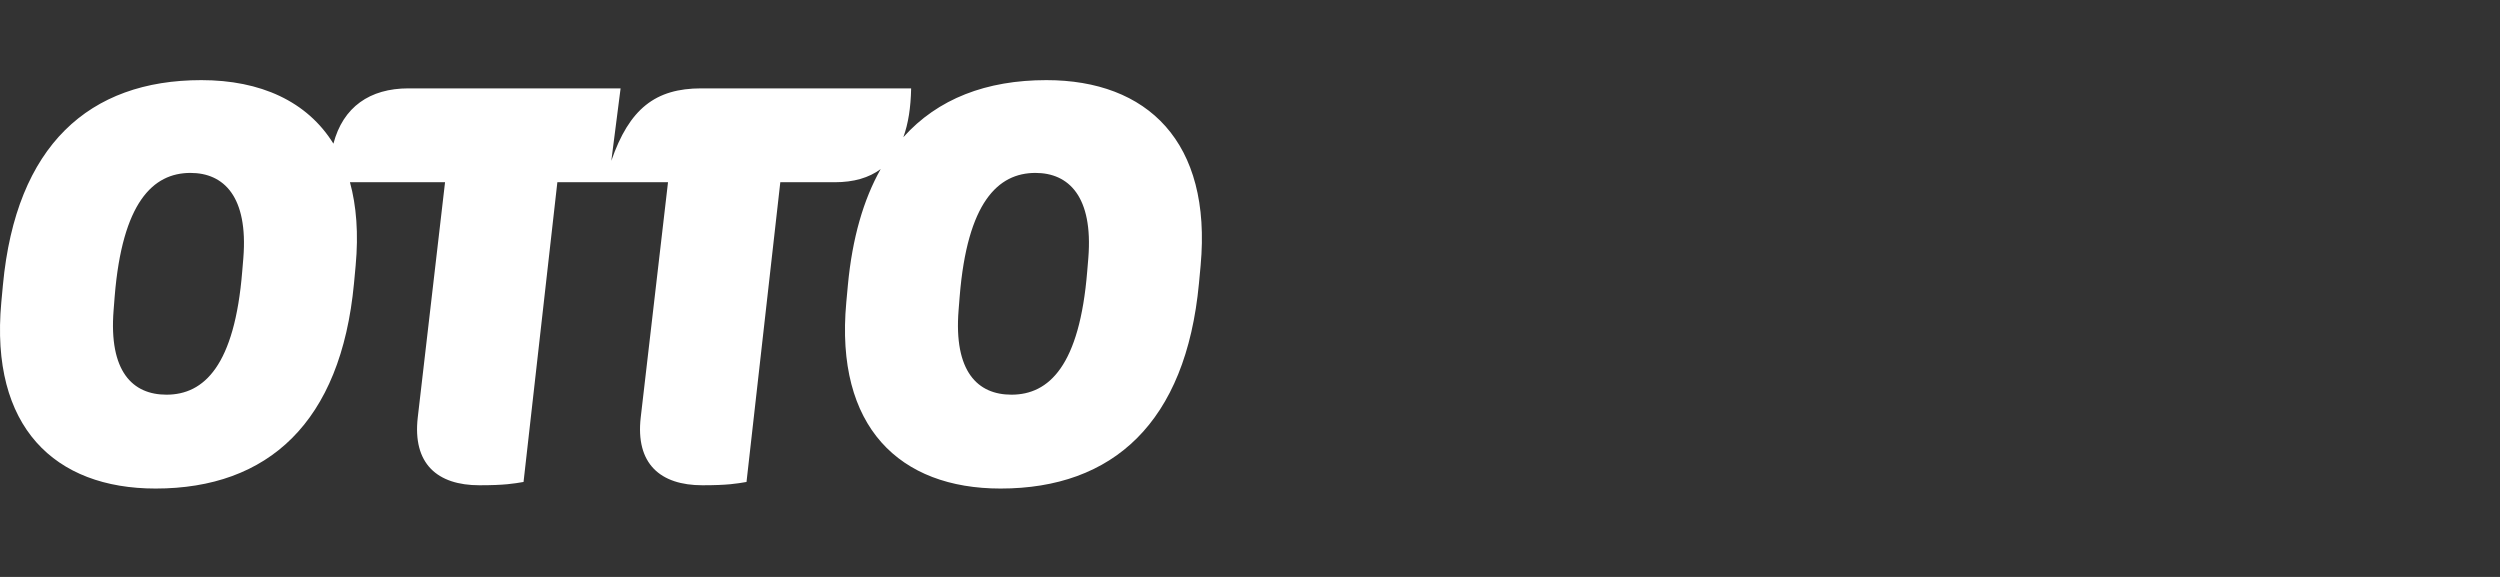 <?xml version="1.0" encoding="UTF-8"?>
<svg width="156" height="36" viewBox="0 0 156 36" fill="none" xmlns="http://www.w3.org/2000/svg">
<rect x="0" y="0" width="156" height="36" fill="#333333" stroke="none"/>
<path d="M65.292 5C61.555 5 58.515 6.16 56.368 8.562C56.673 7.728 56.834 6.711 56.855 5.514H43.76C40.902 5.514 39.269 6.781 38.146 10.035L38.725 5.514H25.492C23.069 5.514 21.406 6.68 20.805 8.964C19.165 6.318 16.251 5 12.565 5C5.558 5 0.999 9.077 0.183 17.776L0.081 18.873C-0.633 26.649 3.415 30.485 9.708 30.485C16.716 30.485 21.274 26.374 22.09 17.674L22.192 16.578C22.377 14.583 22.242 12.849 21.837 11.371H27.771L26.07 26.032C25.73 28.944 27.295 30.28 29.914 30.28C31.513 30.28 32.057 30.177 32.669 30.074L34.779 11.371H41.684L39.983 26.032C39.643 28.944 41.208 30.28 43.827 30.28C45.425 30.28 45.97 30.177 46.582 30.074L48.691 11.371H52.093C53.27 11.371 54.22 11.096 54.954 10.551C53.883 12.452 53.184 14.852 52.909 17.777L52.808 18.873C52.094 26.649 56.141 30.485 62.434 30.485C69.443 30.485 74 26.374 74.816 17.674L74.918 16.578C75.633 8.836 71.585 5 65.292 5ZM15.185 16.099L15.116 16.921C14.641 22.812 12.735 24.628 10.389 24.628C8.279 24.628 6.783 23.189 7.089 19.353L7.156 18.497C7.633 12.639 9.538 10.79 11.885 10.79C13.96 10.789 15.491 12.262 15.185 16.099ZM67.912 16.099L67.843 16.921C67.367 22.812 65.462 24.628 63.116 24.628C61.006 24.628 59.509 23.189 59.816 19.353L59.884 18.497C60.36 12.639 62.265 10.79 64.612 10.79C66.686 10.789 68.217 12.262 67.912 16.099Z" fill="white"/>
</svg>
